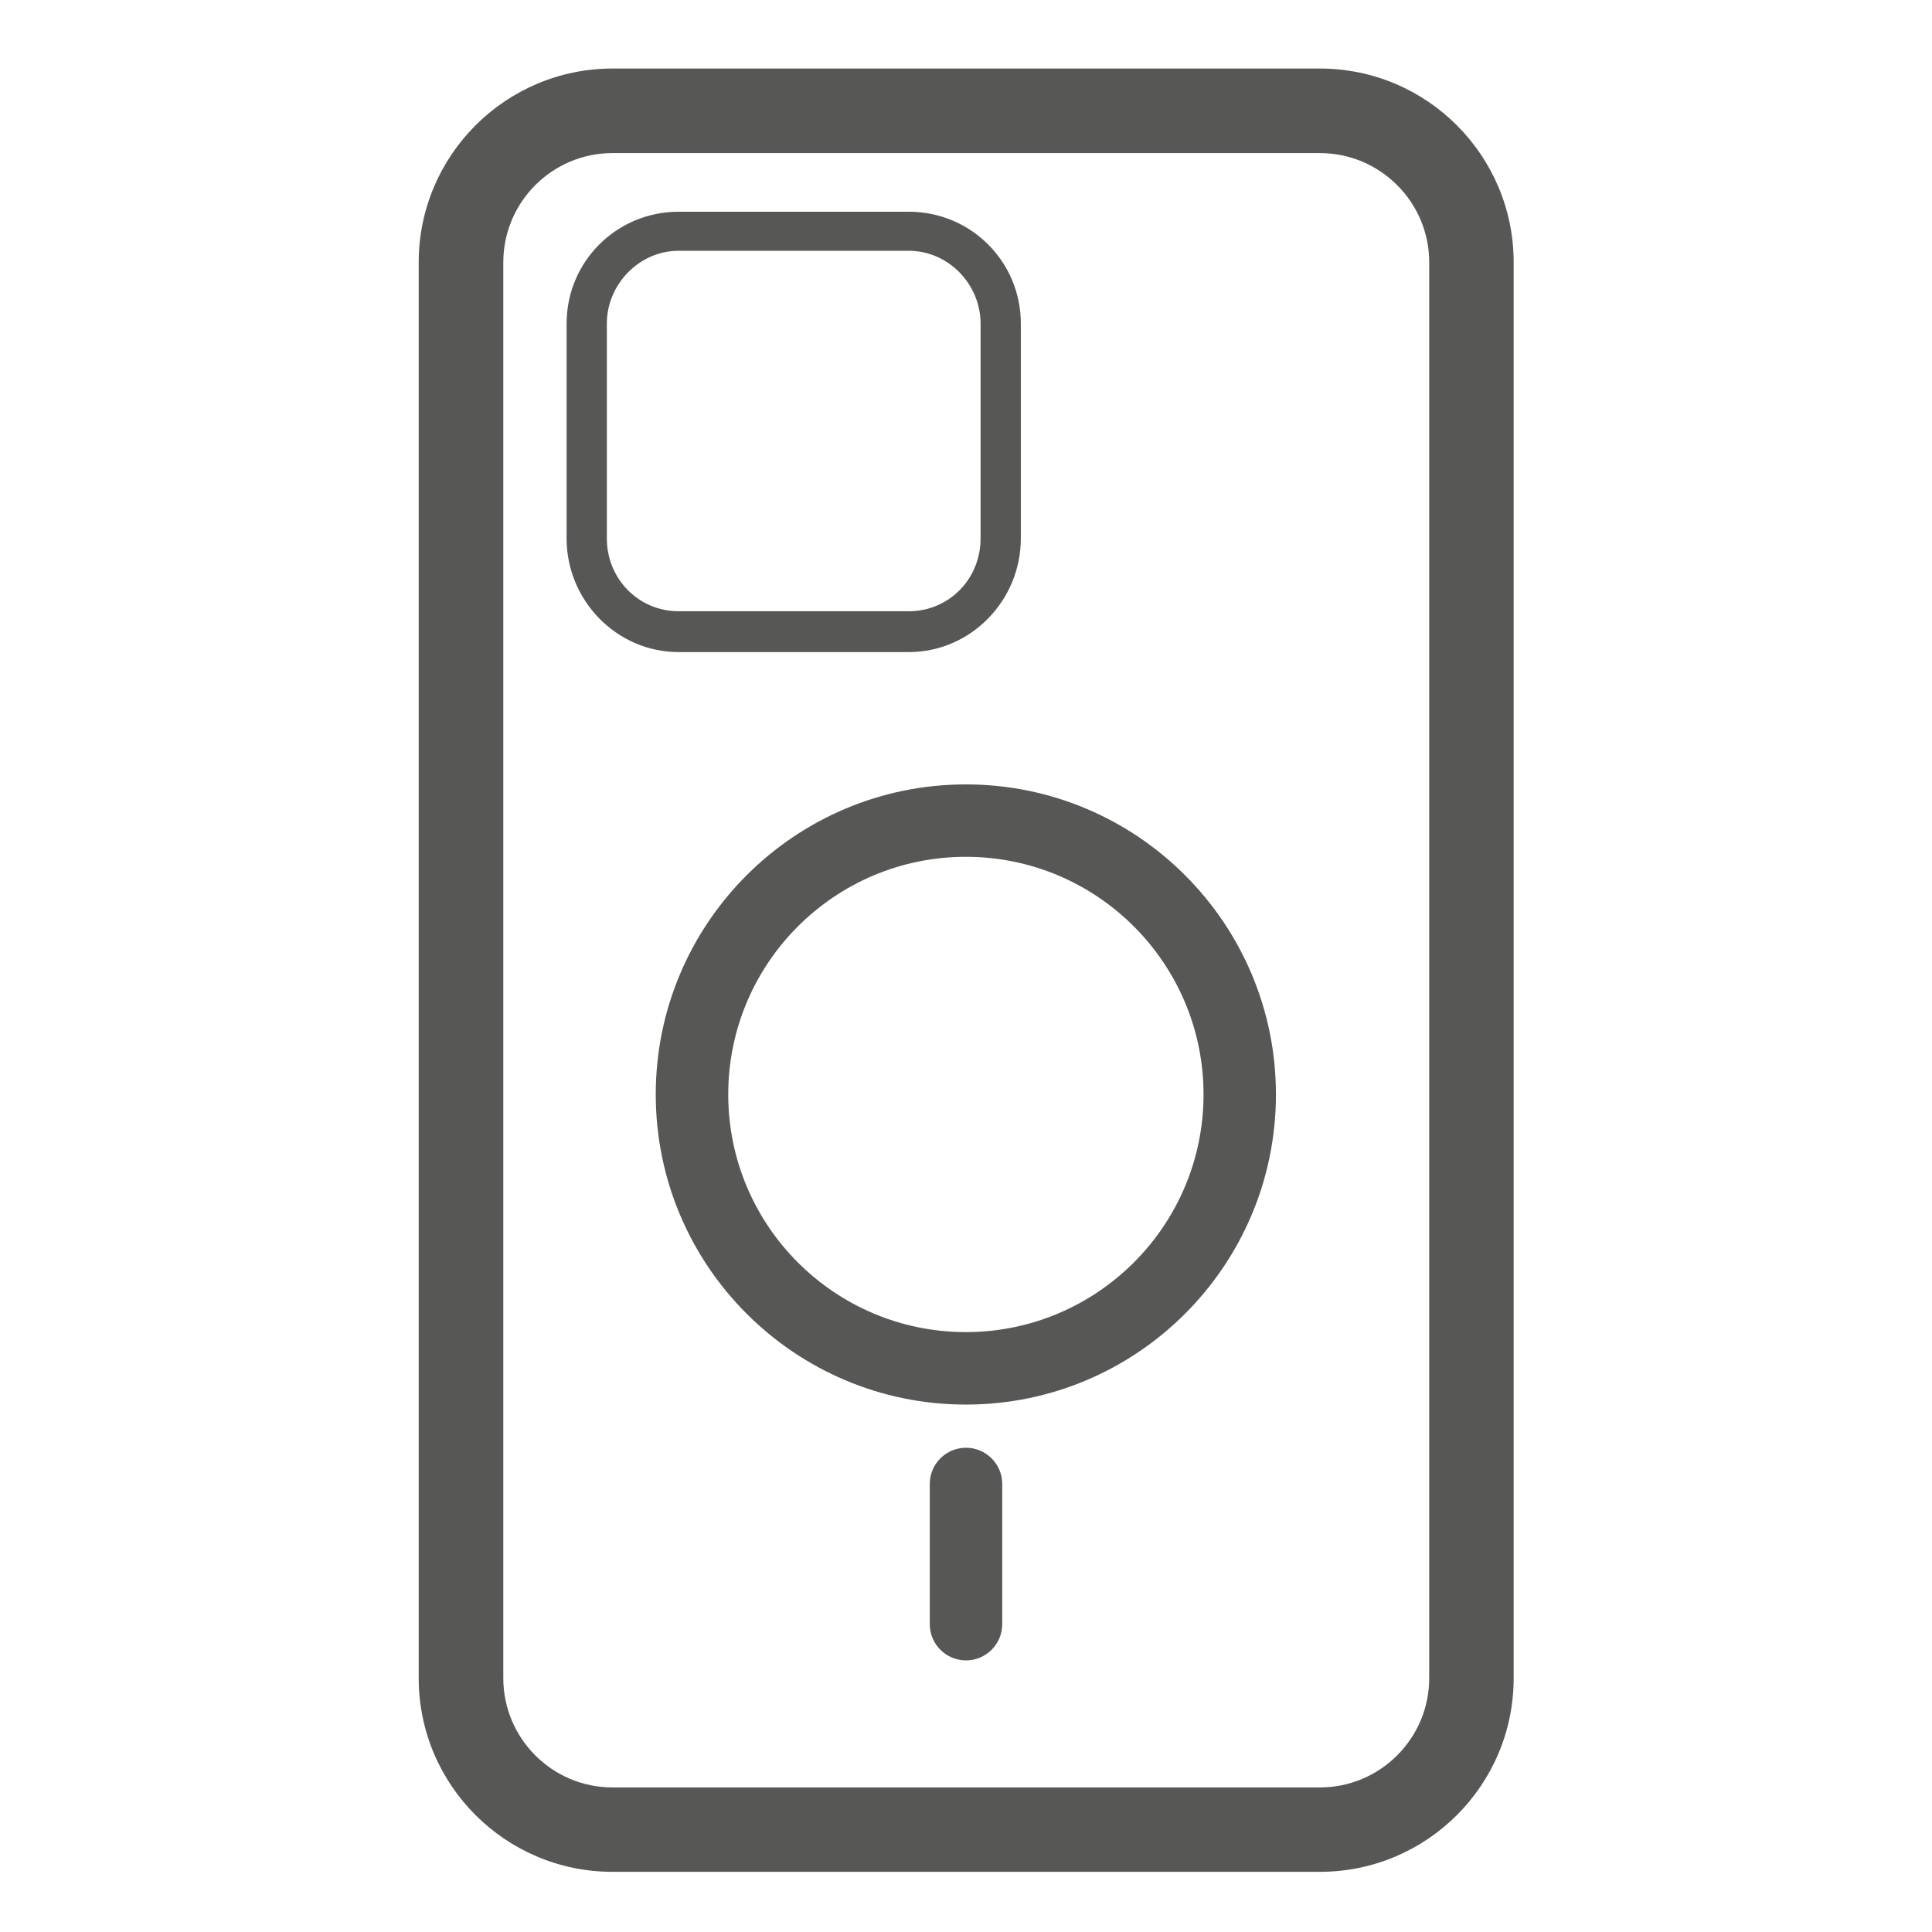 <?xml version="1.0" encoding="UTF-8" standalone="no"?>
<!DOCTYPE svg PUBLIC "-//W3C//DTD SVG 1.1//EN" "http://www.w3.org/Graphics/SVG/1.1/DTD/svg11.dtd">
<svg width="100%" height="100%" viewBox="0 0 24 24" version="1.1" xmlns="http://www.w3.org/2000/svg" xmlns:xlink="http://www.w3.org/1999/xlink" xml:space="preserve" xmlns:serif="http://www.serif.com/" style="fill-rule:evenodd;clip-rule:evenodd;stroke-linejoin:round;stroke-miterlimit:2;">
    <g id="magsafe-kryt" serif:id="magsafe kryt">
        <g id="kryt-větší" serif:id="kryt větší" transform="matrix(1.597,0,0,1.597,-3.109,-2.963)">
            <g transform="matrix(1.106,0,0,1.166,-1.147,-1.12)">
                <path d="M13.443,4.302L13.443,13.747C13.443,14.46 12.833,15.039 12.08,15.039L7.105,15.039C6.353,15.039 5.742,14.46 5.742,13.747L5.742,4.302C5.742,3.589 6.353,3.009 7.105,3.009L12.08,3.009C12.833,3.009 13.443,3.589 13.443,4.302ZM12.849,4.302C12.849,3.9 12.504,3.573 12.08,3.573L7.105,3.573C6.681,3.573 6.337,3.9 6.337,4.302L6.337,13.747C6.337,14.149 6.681,14.476 7.105,14.476L12.08,14.476C12.504,14.476 12.849,14.149 12.849,13.747L12.849,4.302Z" style="fill:rgb(87,87,86);"/>
            </g>
            <g transform="matrix(1.789,0,0,13.812,-9.246,-63.334)">
                <path d="M10.695,4.902L10.695,5.023C10.695,5.058 10.477,5.087 10.208,5.087L9.207,5.087C8.938,5.087 8.72,5.058 8.72,5.023L8.72,4.902C8.72,4.867 8.938,4.839 9.207,4.839L10.208,4.839C10.477,4.839 10.695,4.867 10.695,4.902ZM10.52,4.902C10.52,4.88 10.381,4.861 10.208,4.861L9.207,4.861C9.035,4.861 8.895,4.88 8.895,4.902L8.895,5.023C8.895,5.046 9.035,5.064 9.207,5.064L10.208,5.064C10.381,5.064 10.52,5.046 10.52,5.023L10.52,4.902Z" style="fill:rgb(87,87,86);"/>
            </g>
        </g>
        <g id="pohyb" transform="matrix(1,0,0,1,0.648,0.602)">
            <g transform="matrix(0.996,0,0,0.996,0.044,1.208)">
                <path d="M11.352,7.966C13.486,7.966 15.219,9.699 15.219,11.833C15.219,13.968 13.486,15.701 11.352,15.701C9.217,15.701 7.484,13.968 7.484,11.833C7.484,9.699 9.217,7.966 11.352,7.966ZM11.352,8.869C9.716,8.869 8.388,10.197 8.388,11.833C8.388,13.469 9.716,14.797 11.352,14.797C12.987,14.797 14.316,13.469 14.316,11.833C14.316,10.197 12.987,8.869 11.352,8.869Z" style="fill:rgb(87,87,86);"/>
            </g>
            <g transform="matrix(1,0,0,0.857,3.55271e-15,4.387)">
                <path d="M10.902,15.688C10.902,15.399 11.103,15.164 11.352,15.164C11.6,15.164 11.802,15.399 11.802,15.688L11.802,17.721C11.802,18.011 11.6,18.246 11.352,18.246C11.103,18.246 10.902,18.011 10.902,17.721L10.902,15.688Z" style="fill:rgb(87,87,86);"/>
            </g>
        </g>
    </g>
</svg>
